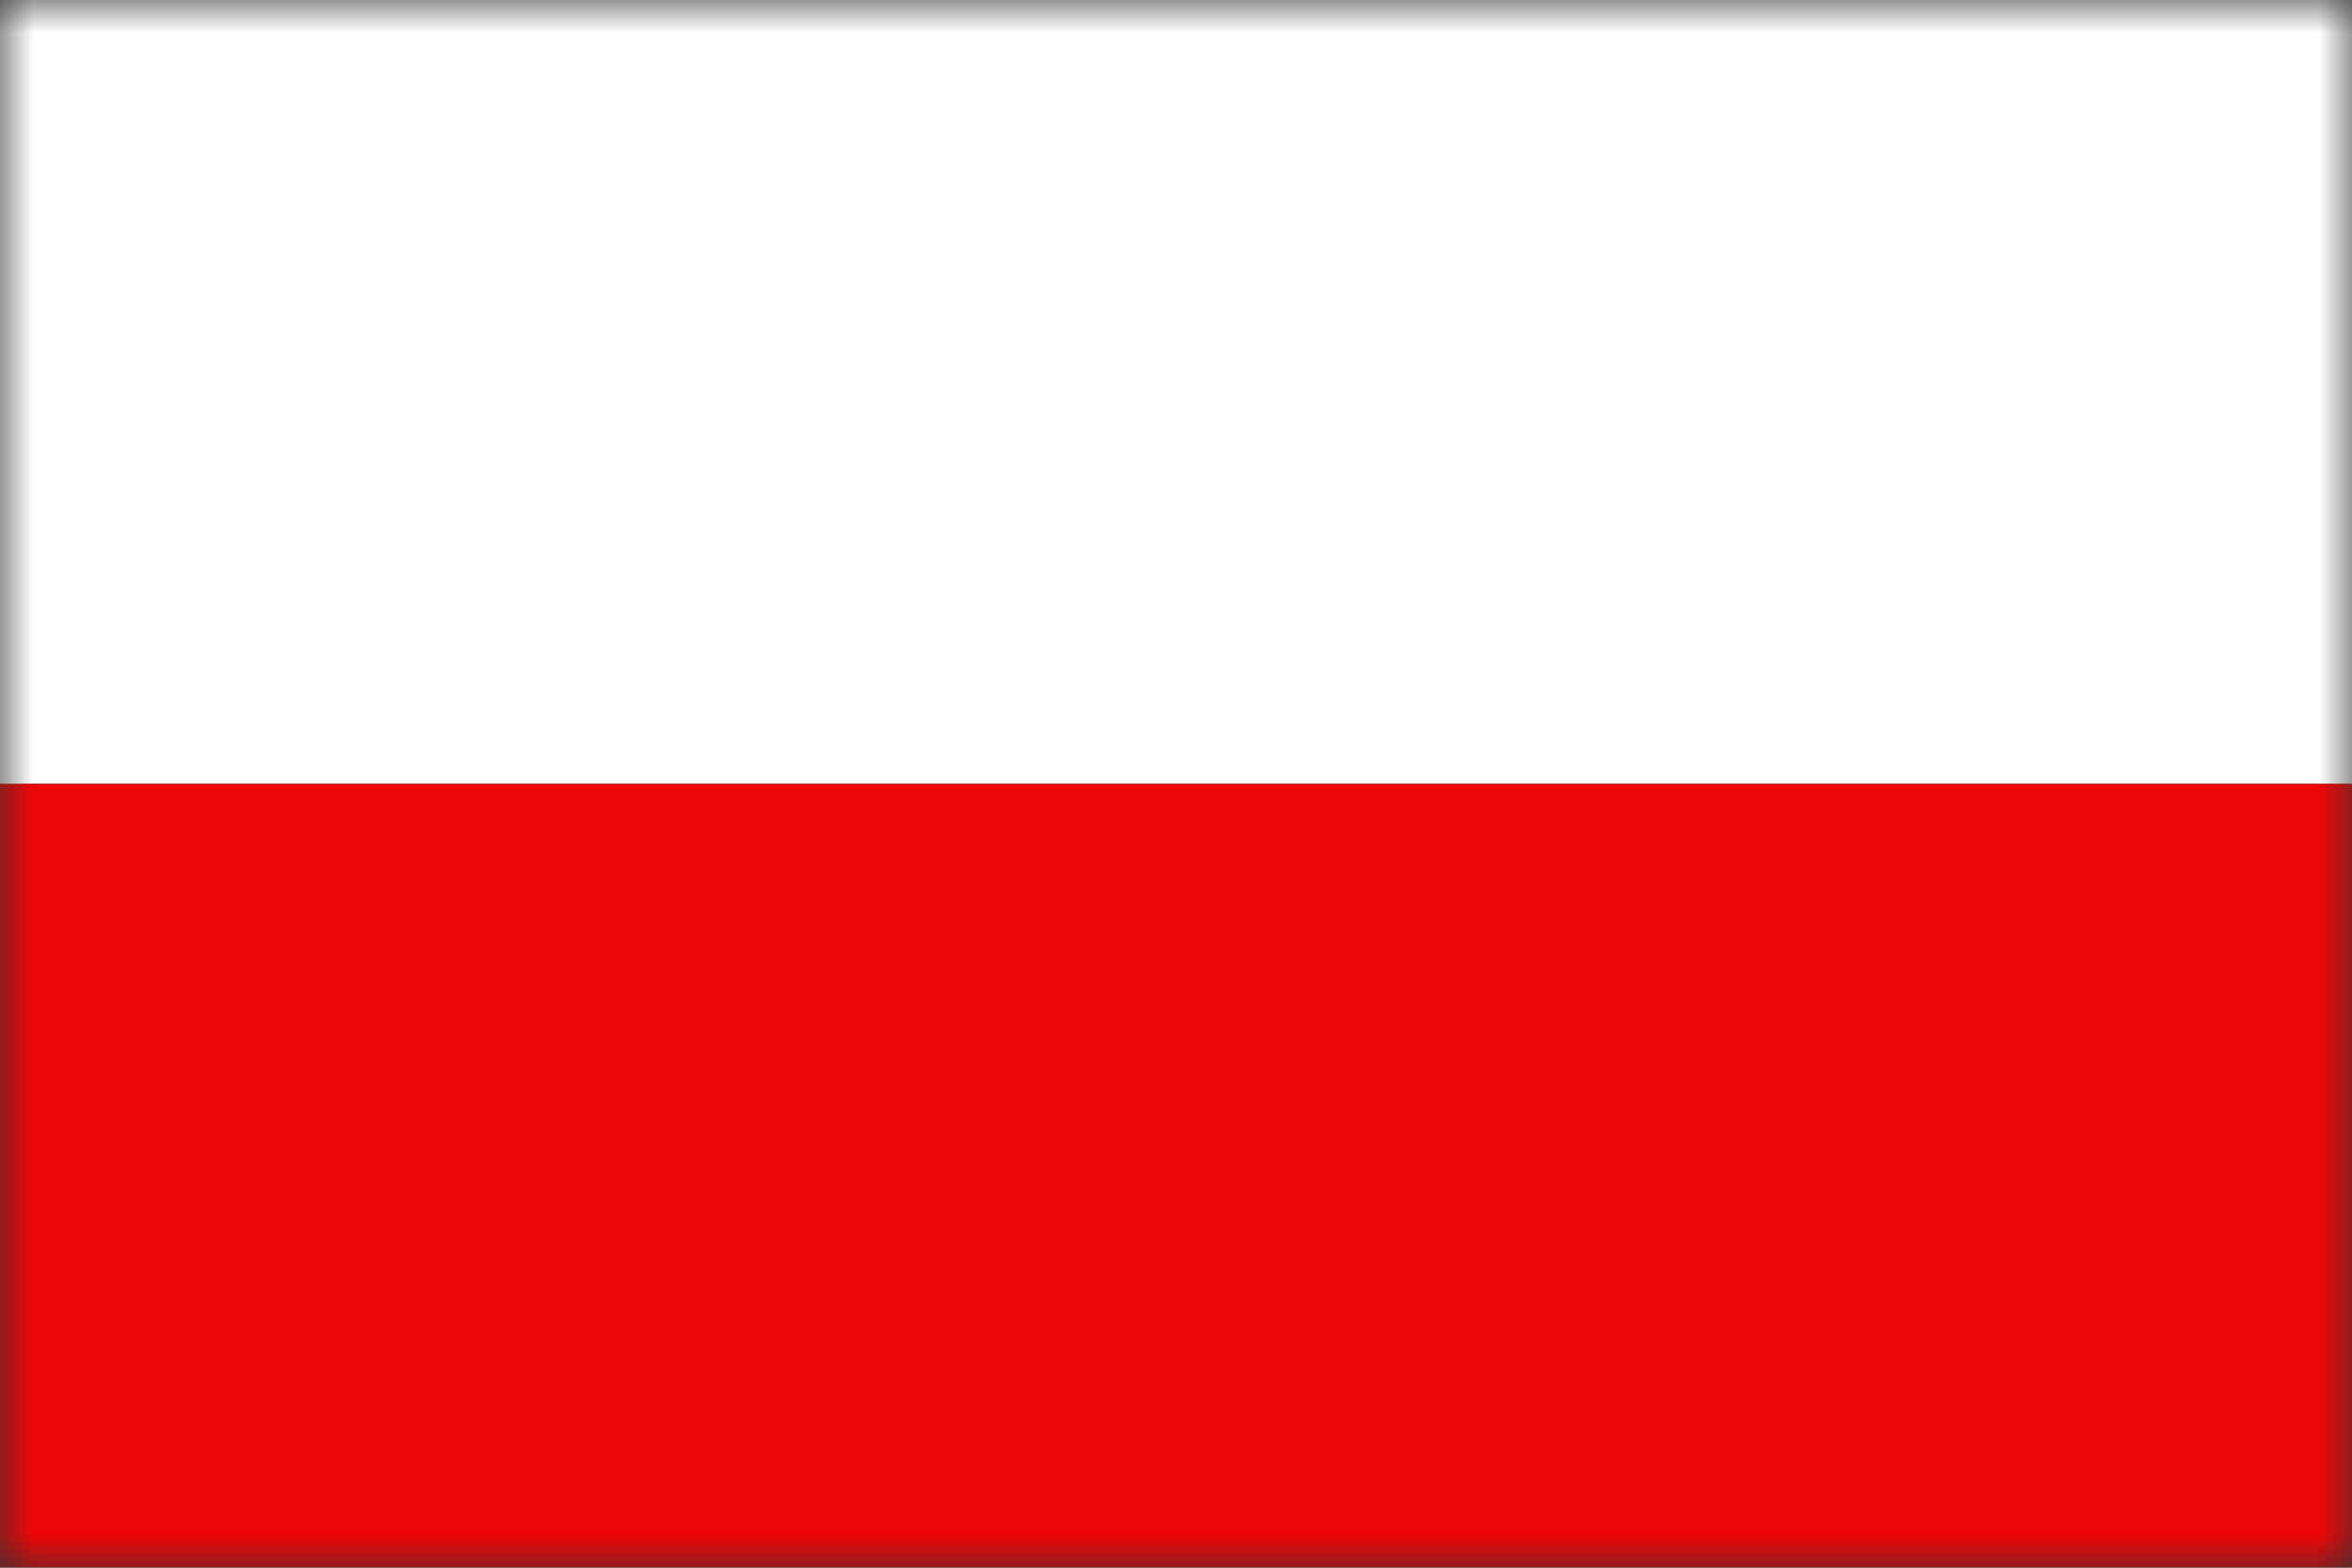 <svg xmlns="http://www.w3.org/2000/svg" xmlns:xlink="http://www.w3.org/1999/xlink" width="36" height="24" viewBox="0 0 36 24">
  <rect x="0" y="0" width="36" height="24" fill="#333333" stroke="none"/>
  <defs>
    <mask id="mask" x="0" y="0" width="36" height="24" maskUnits="userSpaceOnUse">
      <g>
        <rect y="0" width="36" height="24" style="fill: #fff;"/>
      </g>
    </mask>
    <mask id="mask-1" x="0" y="0" width="36" height="24" maskUnits="userSpaceOnUse">
      <g>
        <rect y="0" width="36" height="24" style="fill: #fff;"/>
      </g>
    </mask>
  </defs>
  <g style="mask: url(#mask);">
    <rect y="0" width="36" height="12" style="fill: #fff;"/>
  </g>
  <g style="mask: url(#mask-1);">
    <rect y="12" width="36" height="12" style="fill: #ed0606;"/>
  </g>
</svg>
